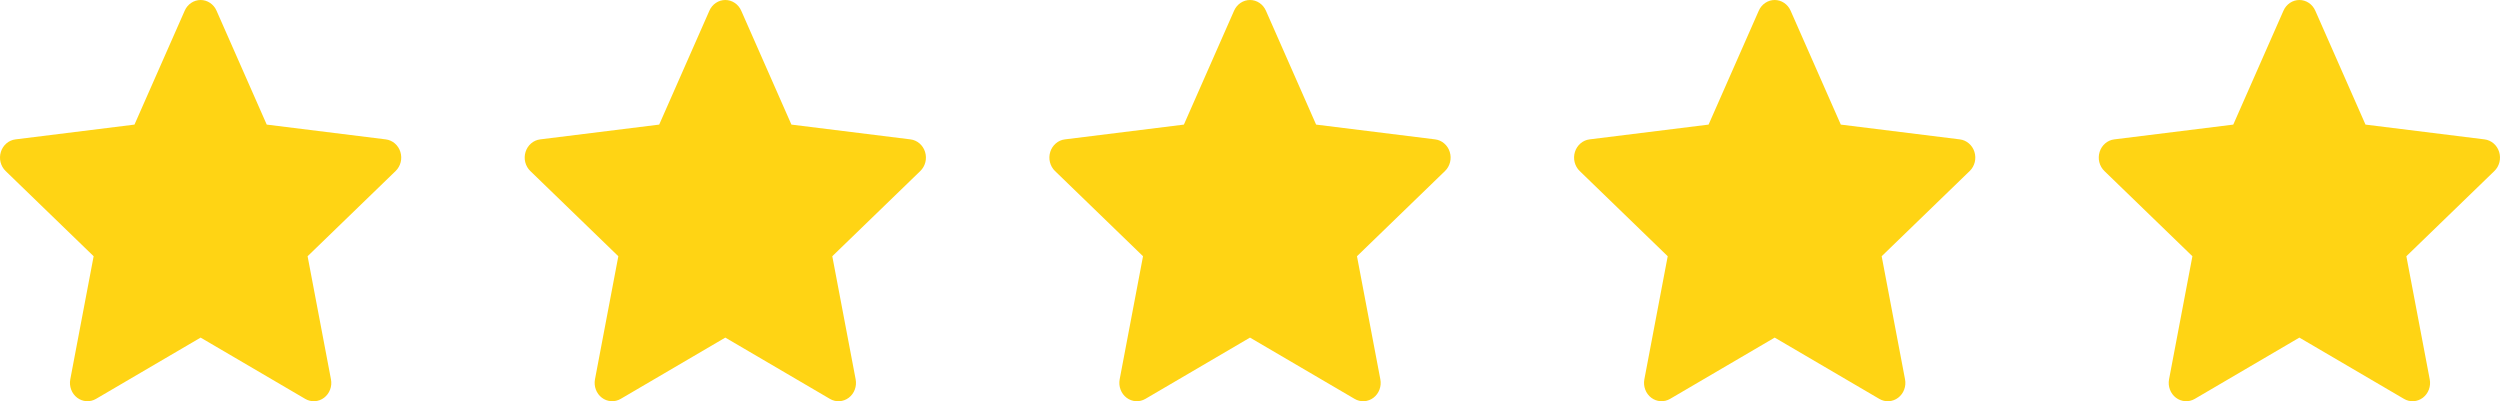 <svg width="81" height="13" viewBox="0 0 81 13" fill="none" xmlns="http://www.w3.org/2000/svg">
<path fill-rule="evenodd" clip-rule="evenodd" d="M7.015 0.345C6.97 0.242 6.897 0.155 6.806 0.094C6.714 0.032 6.608 0 6.5 0C6.392 0 6.286 0.032 6.194 0.094C6.103 0.155 6.03 0.242 5.985 0.345L4.357 4.037L0.501 4.516C0.393 4.529 0.291 4.575 0.207 4.647C0.124 4.719 0.061 4.814 0.028 4.922C-0.006 5.03 -0.009 5.146 0.018 5.255C0.046 5.365 0.102 5.464 0.182 5.541L3.034 8.302L2.277 12.291C2.256 12.402 2.266 12.517 2.306 12.623C2.345 12.728 2.413 12.82 2.5 12.886C2.588 12.953 2.692 12.992 2.8 12.998C2.908 13.005 3.016 12.979 3.11 12.924L6.5 10.938L9.89 12.924C9.984 12.98 10.092 13.006 10.2 12.999C10.309 12.992 10.413 12.953 10.5 12.887C10.588 12.82 10.656 12.728 10.695 12.623C10.735 12.517 10.745 12.401 10.723 12.29L9.966 8.302L12.818 5.541C12.898 5.464 12.954 5.365 12.982 5.255C13.009 5.146 13.006 5.03 12.972 4.922C12.939 4.814 12.876 4.719 12.793 4.647C12.709 4.575 12.607 4.529 12.499 4.516L8.642 4.037L7.015 0.345Z" fill="#FFD414"/>
<path fill-rule="evenodd" clip-rule="evenodd" d="M24.015 0.345C23.97 0.242 23.897 0.155 23.806 0.094C23.714 0.032 23.608 0 23.5 0C23.392 0 23.286 0.032 23.194 0.094C23.103 0.155 23.03 0.242 22.985 0.345L21.358 4.037L17.501 4.516C17.393 4.529 17.291 4.575 17.207 4.647C17.124 4.719 17.061 4.814 17.028 4.922C16.994 5.03 16.991 5.146 17.018 5.255C17.046 5.365 17.102 5.464 17.182 5.541L20.034 8.302L19.277 12.291C19.256 12.402 19.266 12.517 19.306 12.623C19.345 12.728 19.413 12.82 19.5 12.886C19.588 12.953 19.692 12.992 19.8 12.998C19.908 13.005 20.016 12.979 20.11 12.924L23.5 10.938L26.89 12.924C26.984 12.98 27.092 13.006 27.2 12.999C27.308 12.992 27.413 12.953 27.5 12.887C27.588 12.82 27.656 12.728 27.695 12.623C27.735 12.517 27.744 12.401 27.723 12.29L26.966 8.302L29.818 5.541C29.898 5.464 29.954 5.365 29.982 5.255C30.009 5.146 30.006 5.03 29.972 4.922C29.939 4.814 29.876 4.719 29.793 4.647C29.709 4.575 29.607 4.529 29.499 4.516L25.642 4.037L24.015 0.345Z" fill="#FFD414"/>
<path fill-rule="evenodd" clip-rule="evenodd" d="M41.015 0.345C40.969 0.242 40.897 0.155 40.806 0.094C40.714 0.032 40.608 0 40.5 0C40.392 0 40.286 0.032 40.194 0.094C40.103 0.155 40.031 0.242 39.985 0.345L38.358 4.037L34.501 4.516C34.393 4.529 34.291 4.575 34.208 4.647C34.124 4.719 34.061 4.814 34.028 4.922C33.994 5.03 33.991 5.146 34.018 5.255C34.046 5.365 34.102 5.464 34.182 5.541L37.034 8.302L36.277 12.291C36.256 12.402 36.266 12.517 36.306 12.623C36.345 12.728 36.413 12.82 36.5 12.886C36.588 12.953 36.692 12.992 36.8 12.998C36.908 13.005 37.016 12.979 37.11 12.924L40.5 10.938L43.89 12.924C43.984 12.98 44.092 13.006 44.2 12.999C44.309 12.992 44.413 12.953 44.5 12.887C44.588 12.82 44.656 12.728 44.695 12.623C44.735 12.517 44.745 12.401 44.723 12.29L43.966 8.302L46.818 5.541C46.898 5.464 46.954 5.365 46.982 5.255C47.009 5.146 47.006 5.03 46.972 4.922C46.939 4.814 46.876 4.719 46.792 4.647C46.709 4.575 46.607 4.529 46.499 4.516L42.642 4.037L41.015 0.345Z" fill="#FFD414"/>
<path fill-rule="evenodd" clip-rule="evenodd" d="M58.015 0.345C57.969 0.242 57.897 0.155 57.806 0.094C57.714 0.032 57.608 0 57.5 0C57.392 0 57.286 0.032 57.194 0.094C57.103 0.155 57.031 0.242 56.985 0.345L55.358 4.037L51.501 4.516C51.393 4.529 51.291 4.575 51.208 4.647C51.124 4.719 51.061 4.814 51.028 4.922C50.994 5.03 50.991 5.146 51.018 5.255C51.046 5.365 51.102 5.464 51.182 5.541L54.034 8.302L53.277 12.291C53.256 12.402 53.266 12.517 53.306 12.623C53.345 12.728 53.413 12.82 53.5 12.886C53.588 12.953 53.692 12.992 53.8 12.998C53.908 13.005 54.016 12.979 54.11 12.924L57.5 10.938L60.89 12.924C60.984 12.98 61.092 13.006 61.2 12.999C61.309 12.992 61.413 12.953 61.5 12.887C61.588 12.82 61.656 12.728 61.695 12.623C61.735 12.517 61.745 12.401 61.723 12.29L60.966 8.302L63.818 5.541C63.898 5.464 63.954 5.365 63.982 5.255C64.009 5.146 64.006 5.03 63.972 4.922C63.939 4.814 63.876 4.719 63.792 4.647C63.709 4.575 63.607 4.529 63.499 4.516L59.642 4.037L58.015 0.345Z" fill="#FFD414"/>
<path fill-rule="evenodd" clip-rule="evenodd" d="M75.015 0.345C74.969 0.242 74.897 0.155 74.806 0.094C74.714 0.032 74.608 0 74.5 0C74.392 0 74.286 0.032 74.194 0.094C74.103 0.155 74.031 0.242 73.985 0.345L72.358 4.037L68.501 4.516C68.393 4.529 68.291 4.575 68.207 4.647C68.124 4.719 68.061 4.814 68.028 4.922C67.994 5.03 67.991 5.146 68.018 5.255C68.046 5.365 68.102 5.464 68.182 5.541L71.034 8.302L70.277 12.291C70.256 12.402 70.266 12.517 70.306 12.623C70.345 12.728 70.413 12.82 70.5 12.886C70.588 12.953 70.692 12.992 70.8 12.998C70.908 13.005 71.016 12.979 71.11 12.924L74.5 10.938L77.89 12.924C77.984 12.98 78.092 13.006 78.2 12.999C78.308 12.992 78.413 12.953 78.5 12.887C78.588 12.82 78.656 12.728 78.695 12.623C78.735 12.517 78.745 12.401 78.723 12.29L77.966 8.302L80.818 5.541C80.898 5.464 80.954 5.365 80.982 5.255C81.009 5.146 81.006 5.03 80.972 4.922C80.939 4.814 80.876 4.719 80.793 4.647C80.709 4.575 80.607 4.529 80.499 4.516L76.642 4.037L75.015 0.345Z" fill="#FFD414"/>
</svg>
